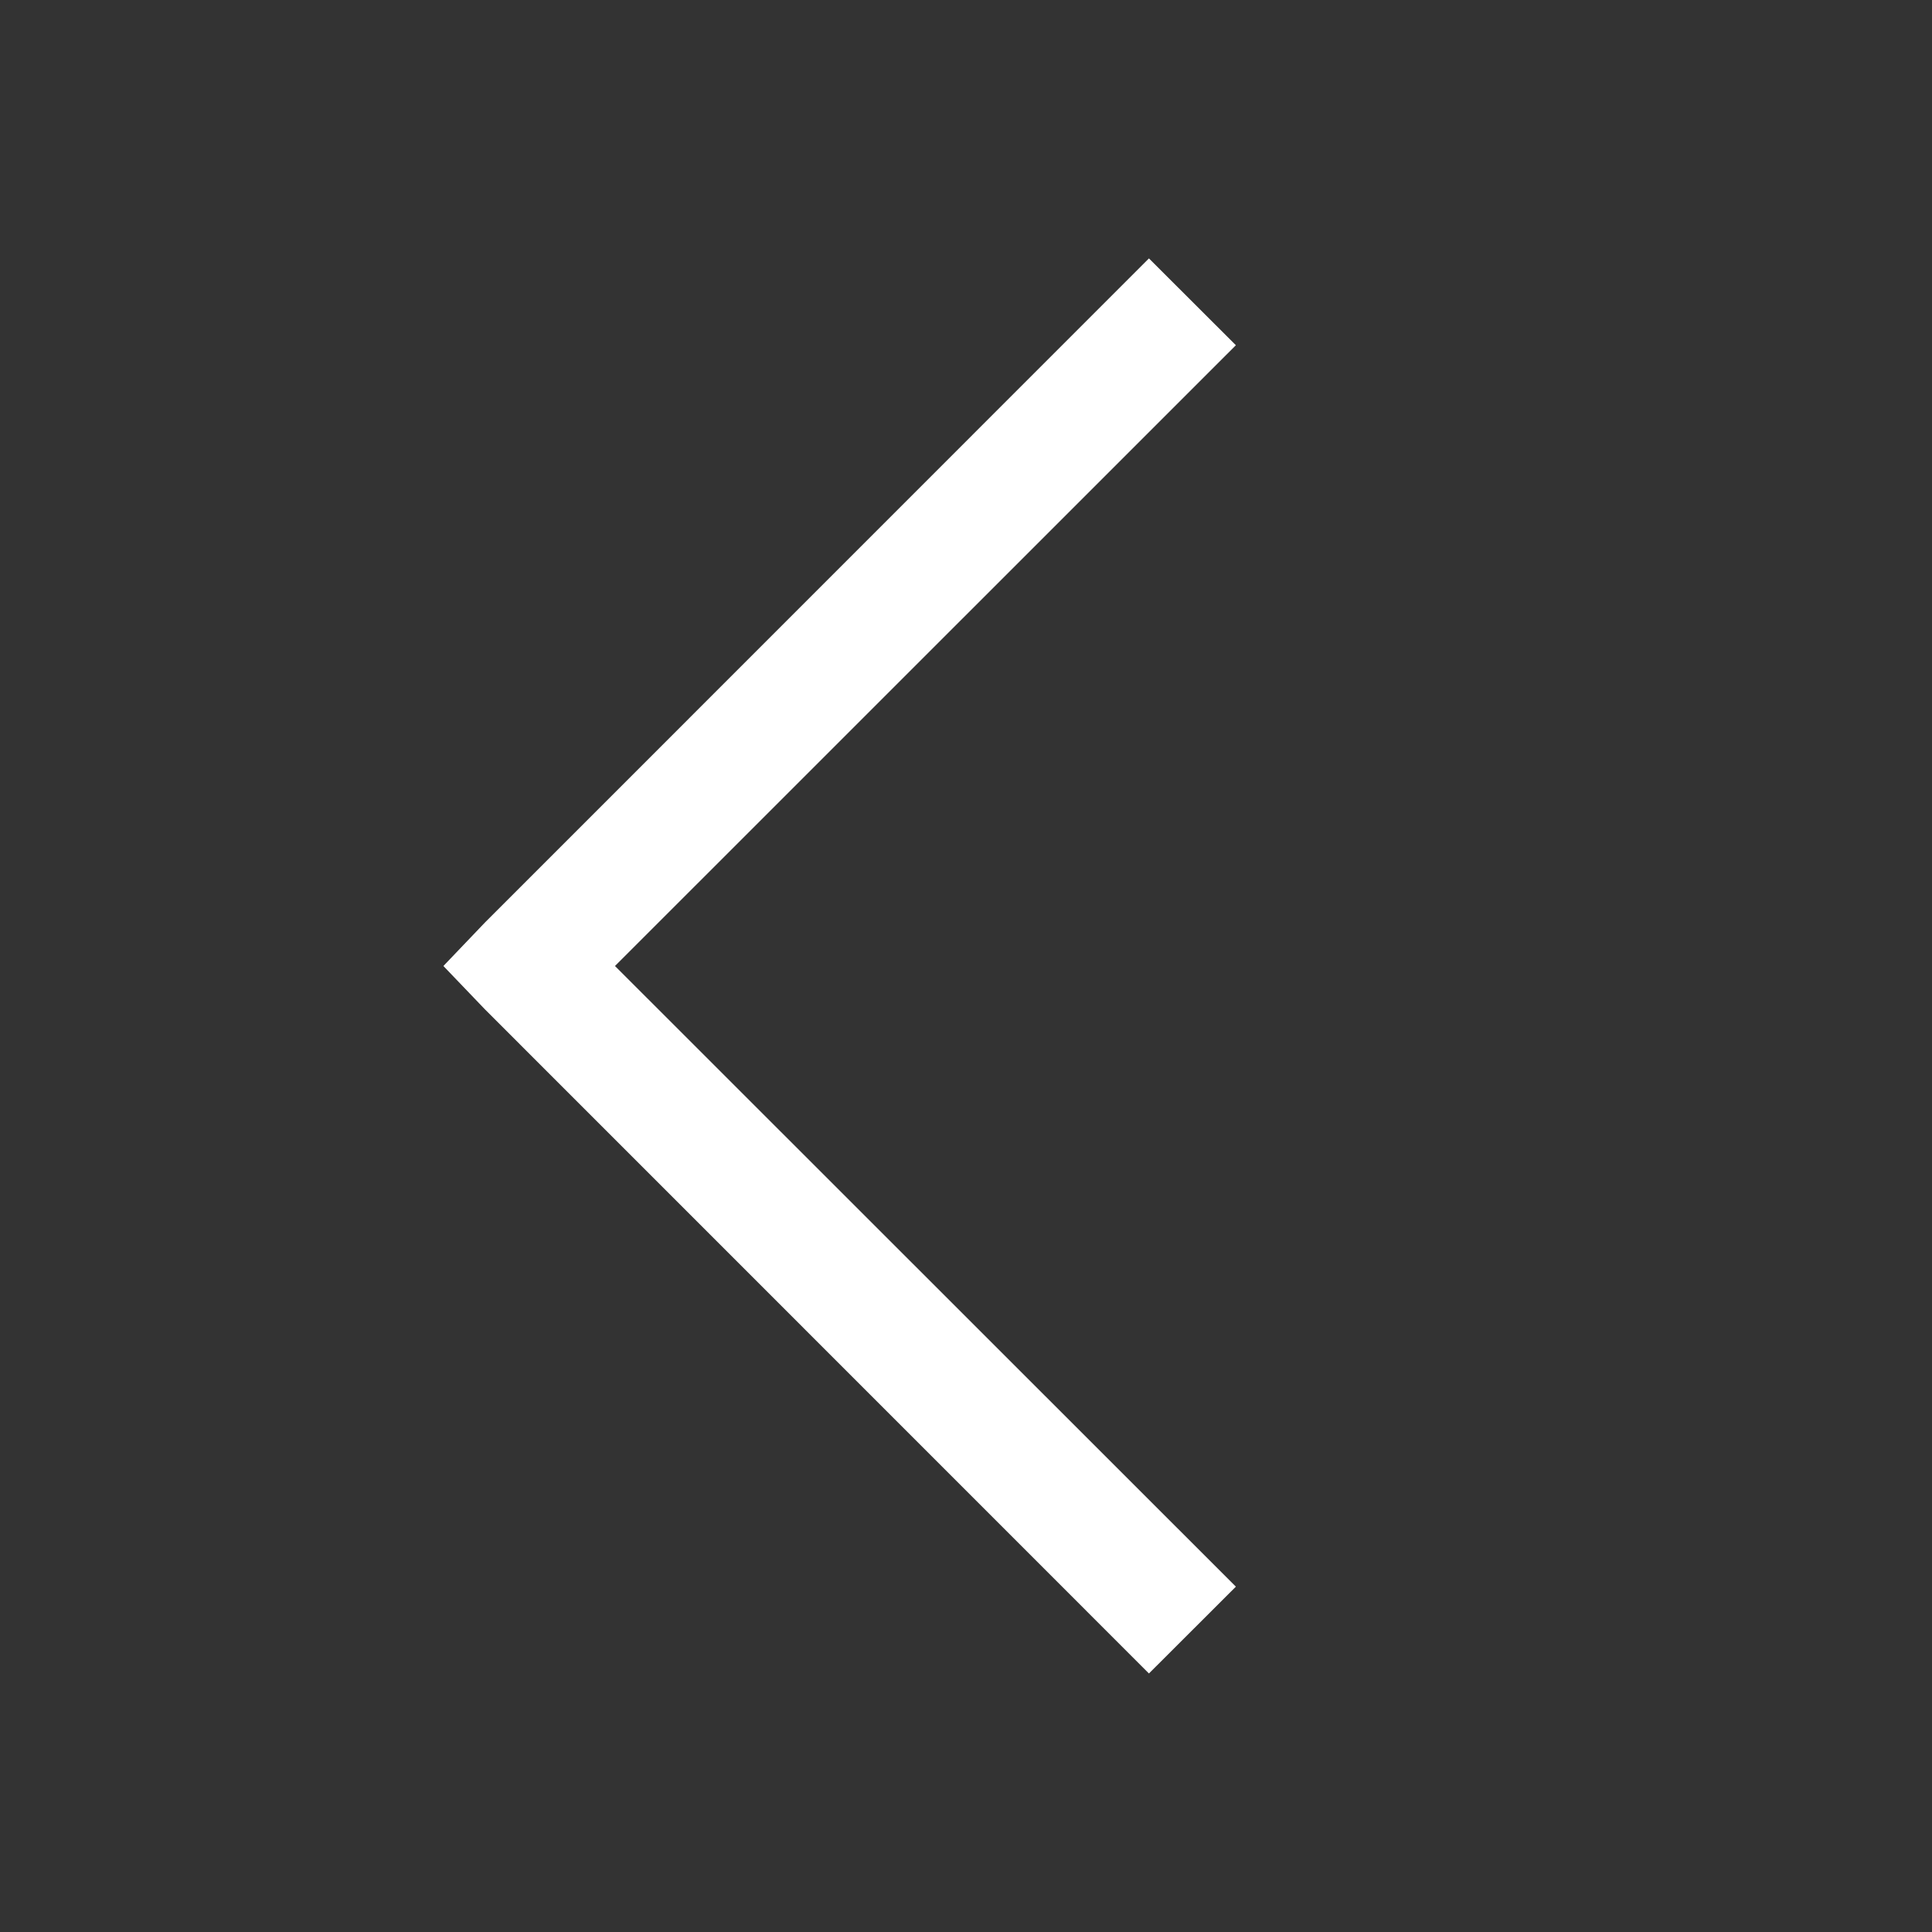<svg width="16" height="16" viewBox="0 0 16 16" fill="none" xmlns="http://www.w3.org/2000/svg">
<rect x="0" y="0" width="16" height="16" fill="#333333" stroke="none"/>
<path d="M9.515 2.14L4.016 7.64L3.672 8L4.016 8.359L9.515 13.859L10.235 13.14L5.093 8L10.235 2.859L9.515 2.14Z" fill="white"/>
</svg>
